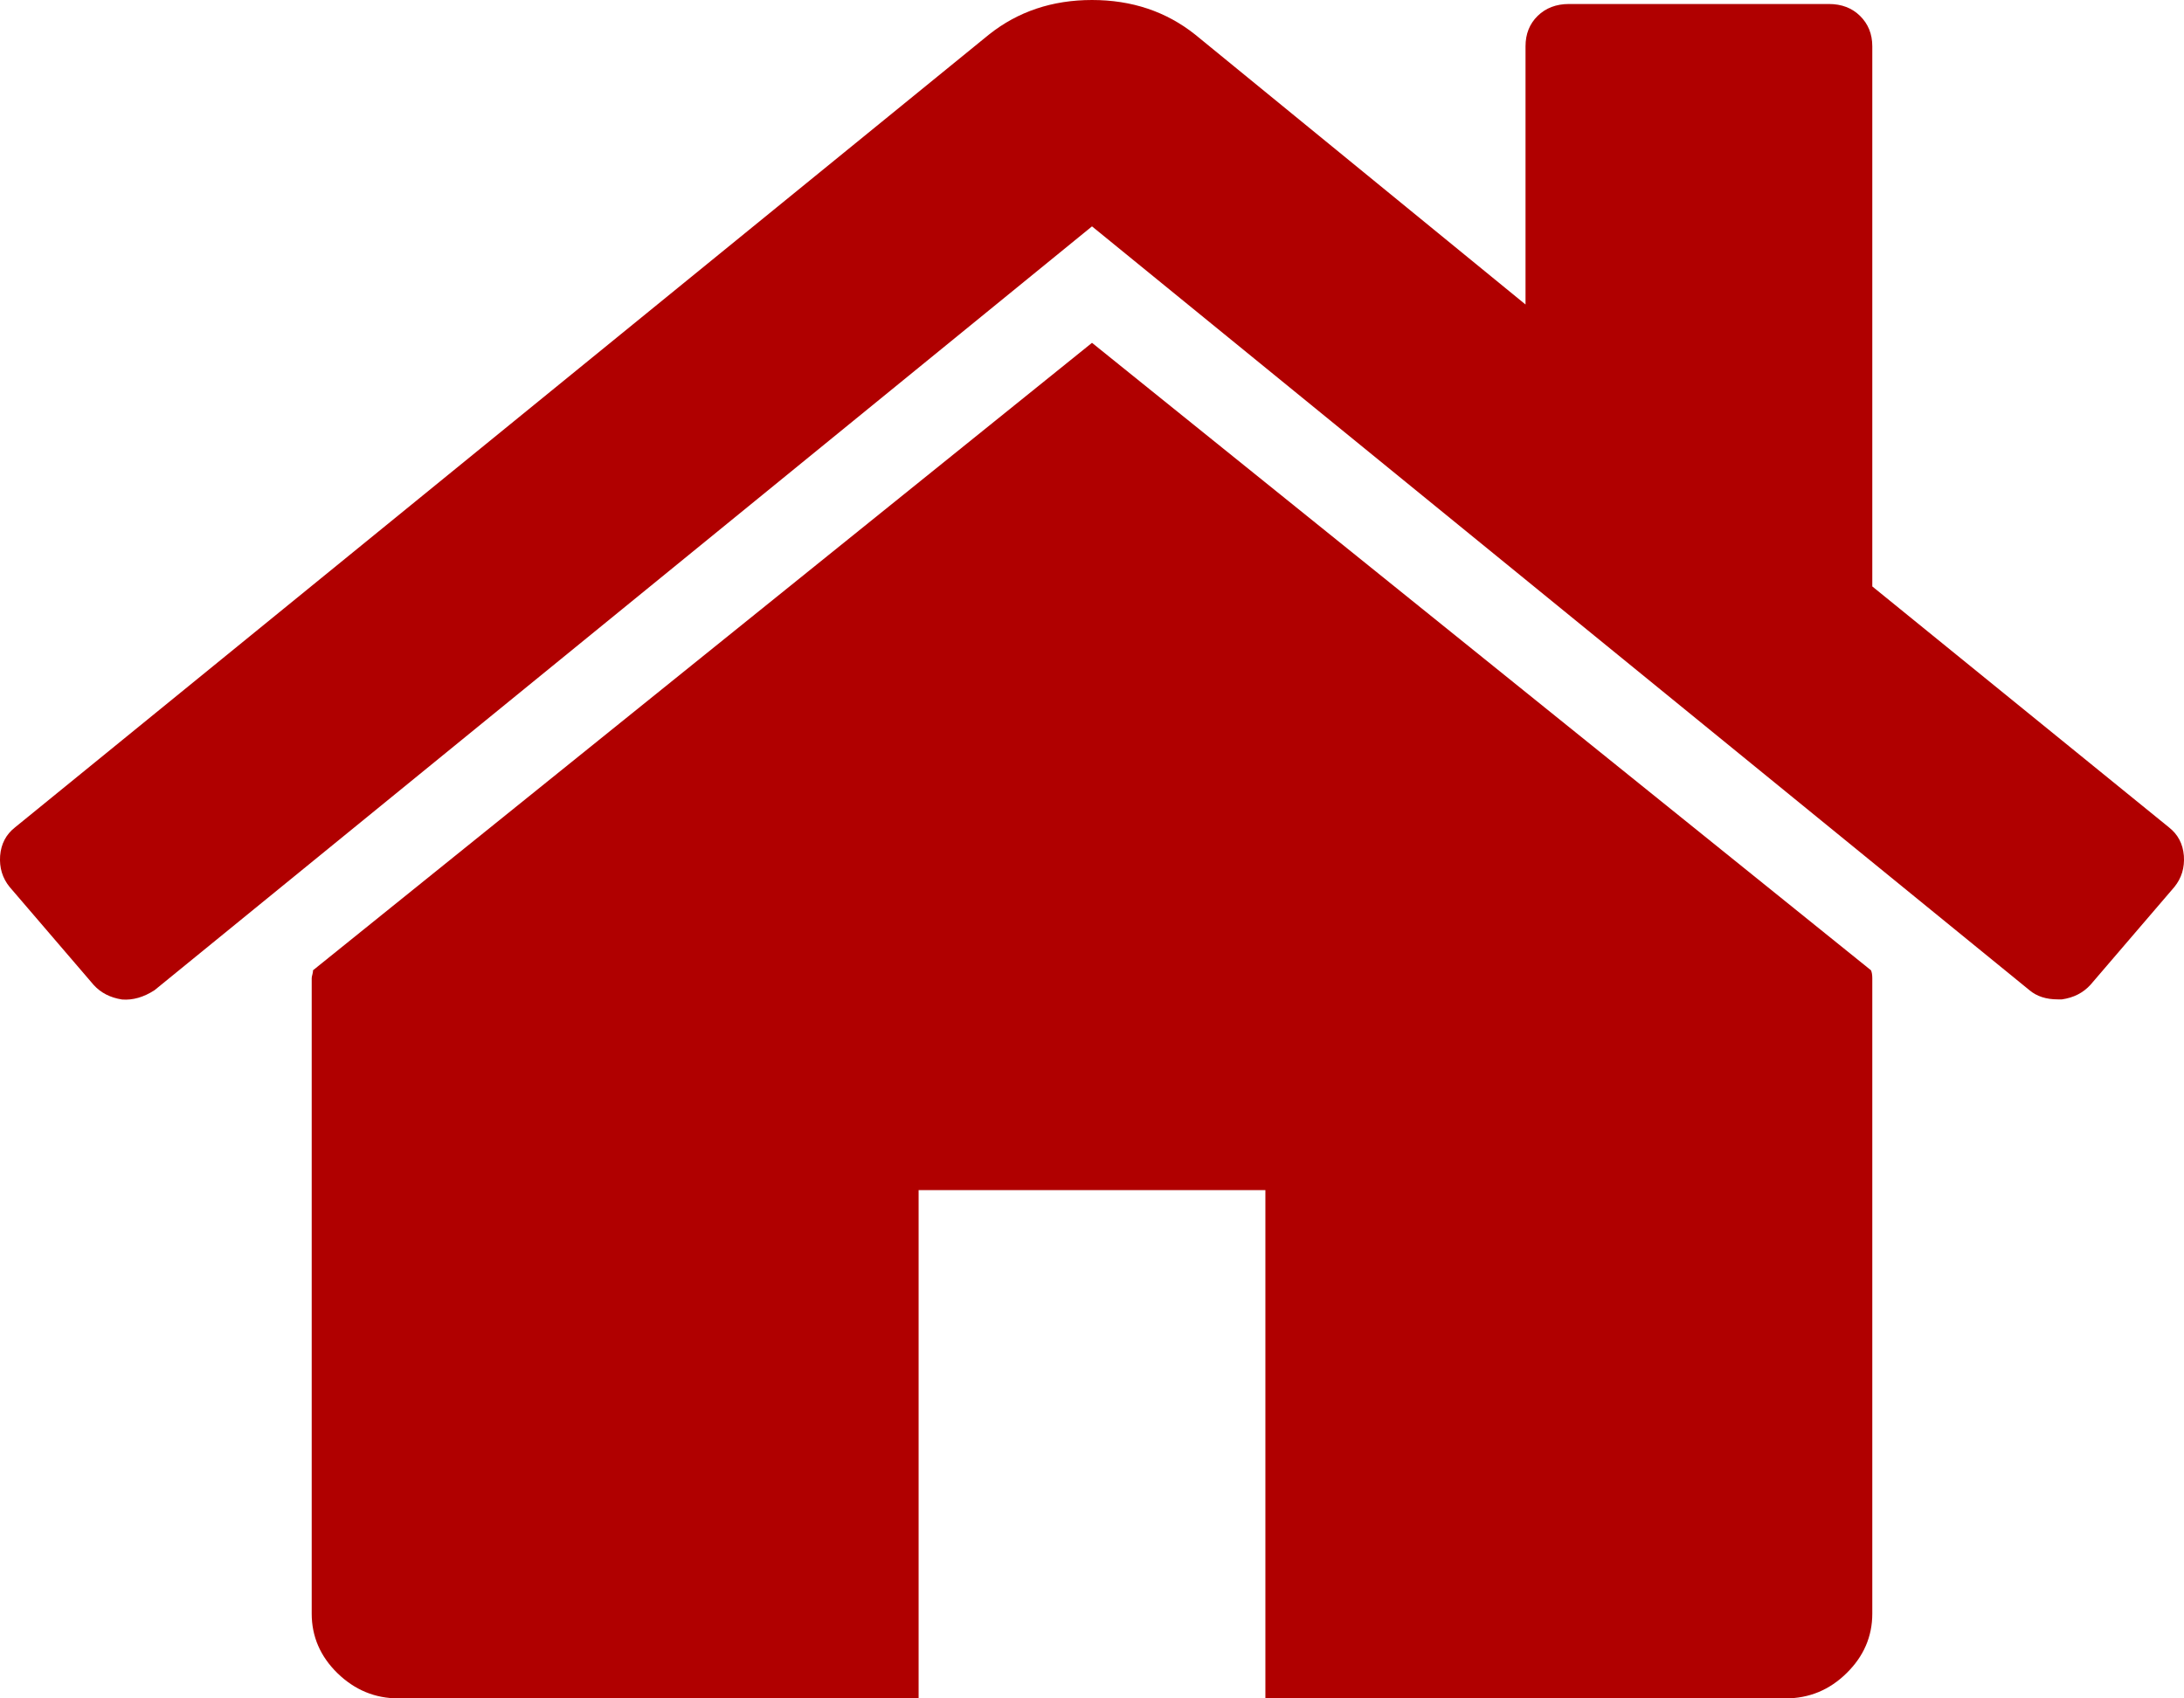 <svg width="18" height="14" viewBox="0 0 18 14" fill="none" xmlns="http://www.w3.org/2000/svg">
<path d="M9 2.826L2.58 7.998C2.58 8.006 2.579 8.017 2.575 8.031C2.571 8.046 2.569 8.056 2.569 8.064V13.301C2.569 13.49 2.64 13.654 2.781 13.792C2.923 13.93 3.09 14 3.284 14H7.571V9.81H10.429V14H14.716C14.91 14 15.078 13.931 15.219 13.792C15.36 13.654 15.431 13.49 15.431 13.301V8.064C15.431 8.035 15.427 8.013 15.42 7.998L9 2.826Z" fill="#B00000"/>
<path d="M17.876 6.82L15.431 4.834V0.382C15.431 0.28 15.397 0.197 15.33 0.131C15.264 0.066 15.178 0.033 15.074 0.033H12.93C12.826 0.033 12.74 0.066 12.673 0.131C12.606 0.197 12.573 0.28 12.573 0.382V2.51L9.849 0.284C9.611 0.095 9.328 0 9 0C8.673 0 8.39 0.095 8.152 0.284L0.124 6.82C0.05 6.878 0.009 6.956 0.001 7.054C-0.006 7.153 0.02 7.238 0.079 7.311L0.772 8.119C0.831 8.184 0.909 8.224 1.006 8.239C1.095 8.246 1.185 8.22 1.274 8.162L9 1.866L16.726 8.162C16.786 8.213 16.864 8.238 16.96 8.238H16.994C17.091 8.224 17.169 8.184 17.229 8.118L17.921 7.311C17.98 7.238 18.006 7.153 17.999 7.054C17.991 6.956 17.95 6.878 17.876 6.82Z" fill="#B00000"/>
</svg>
